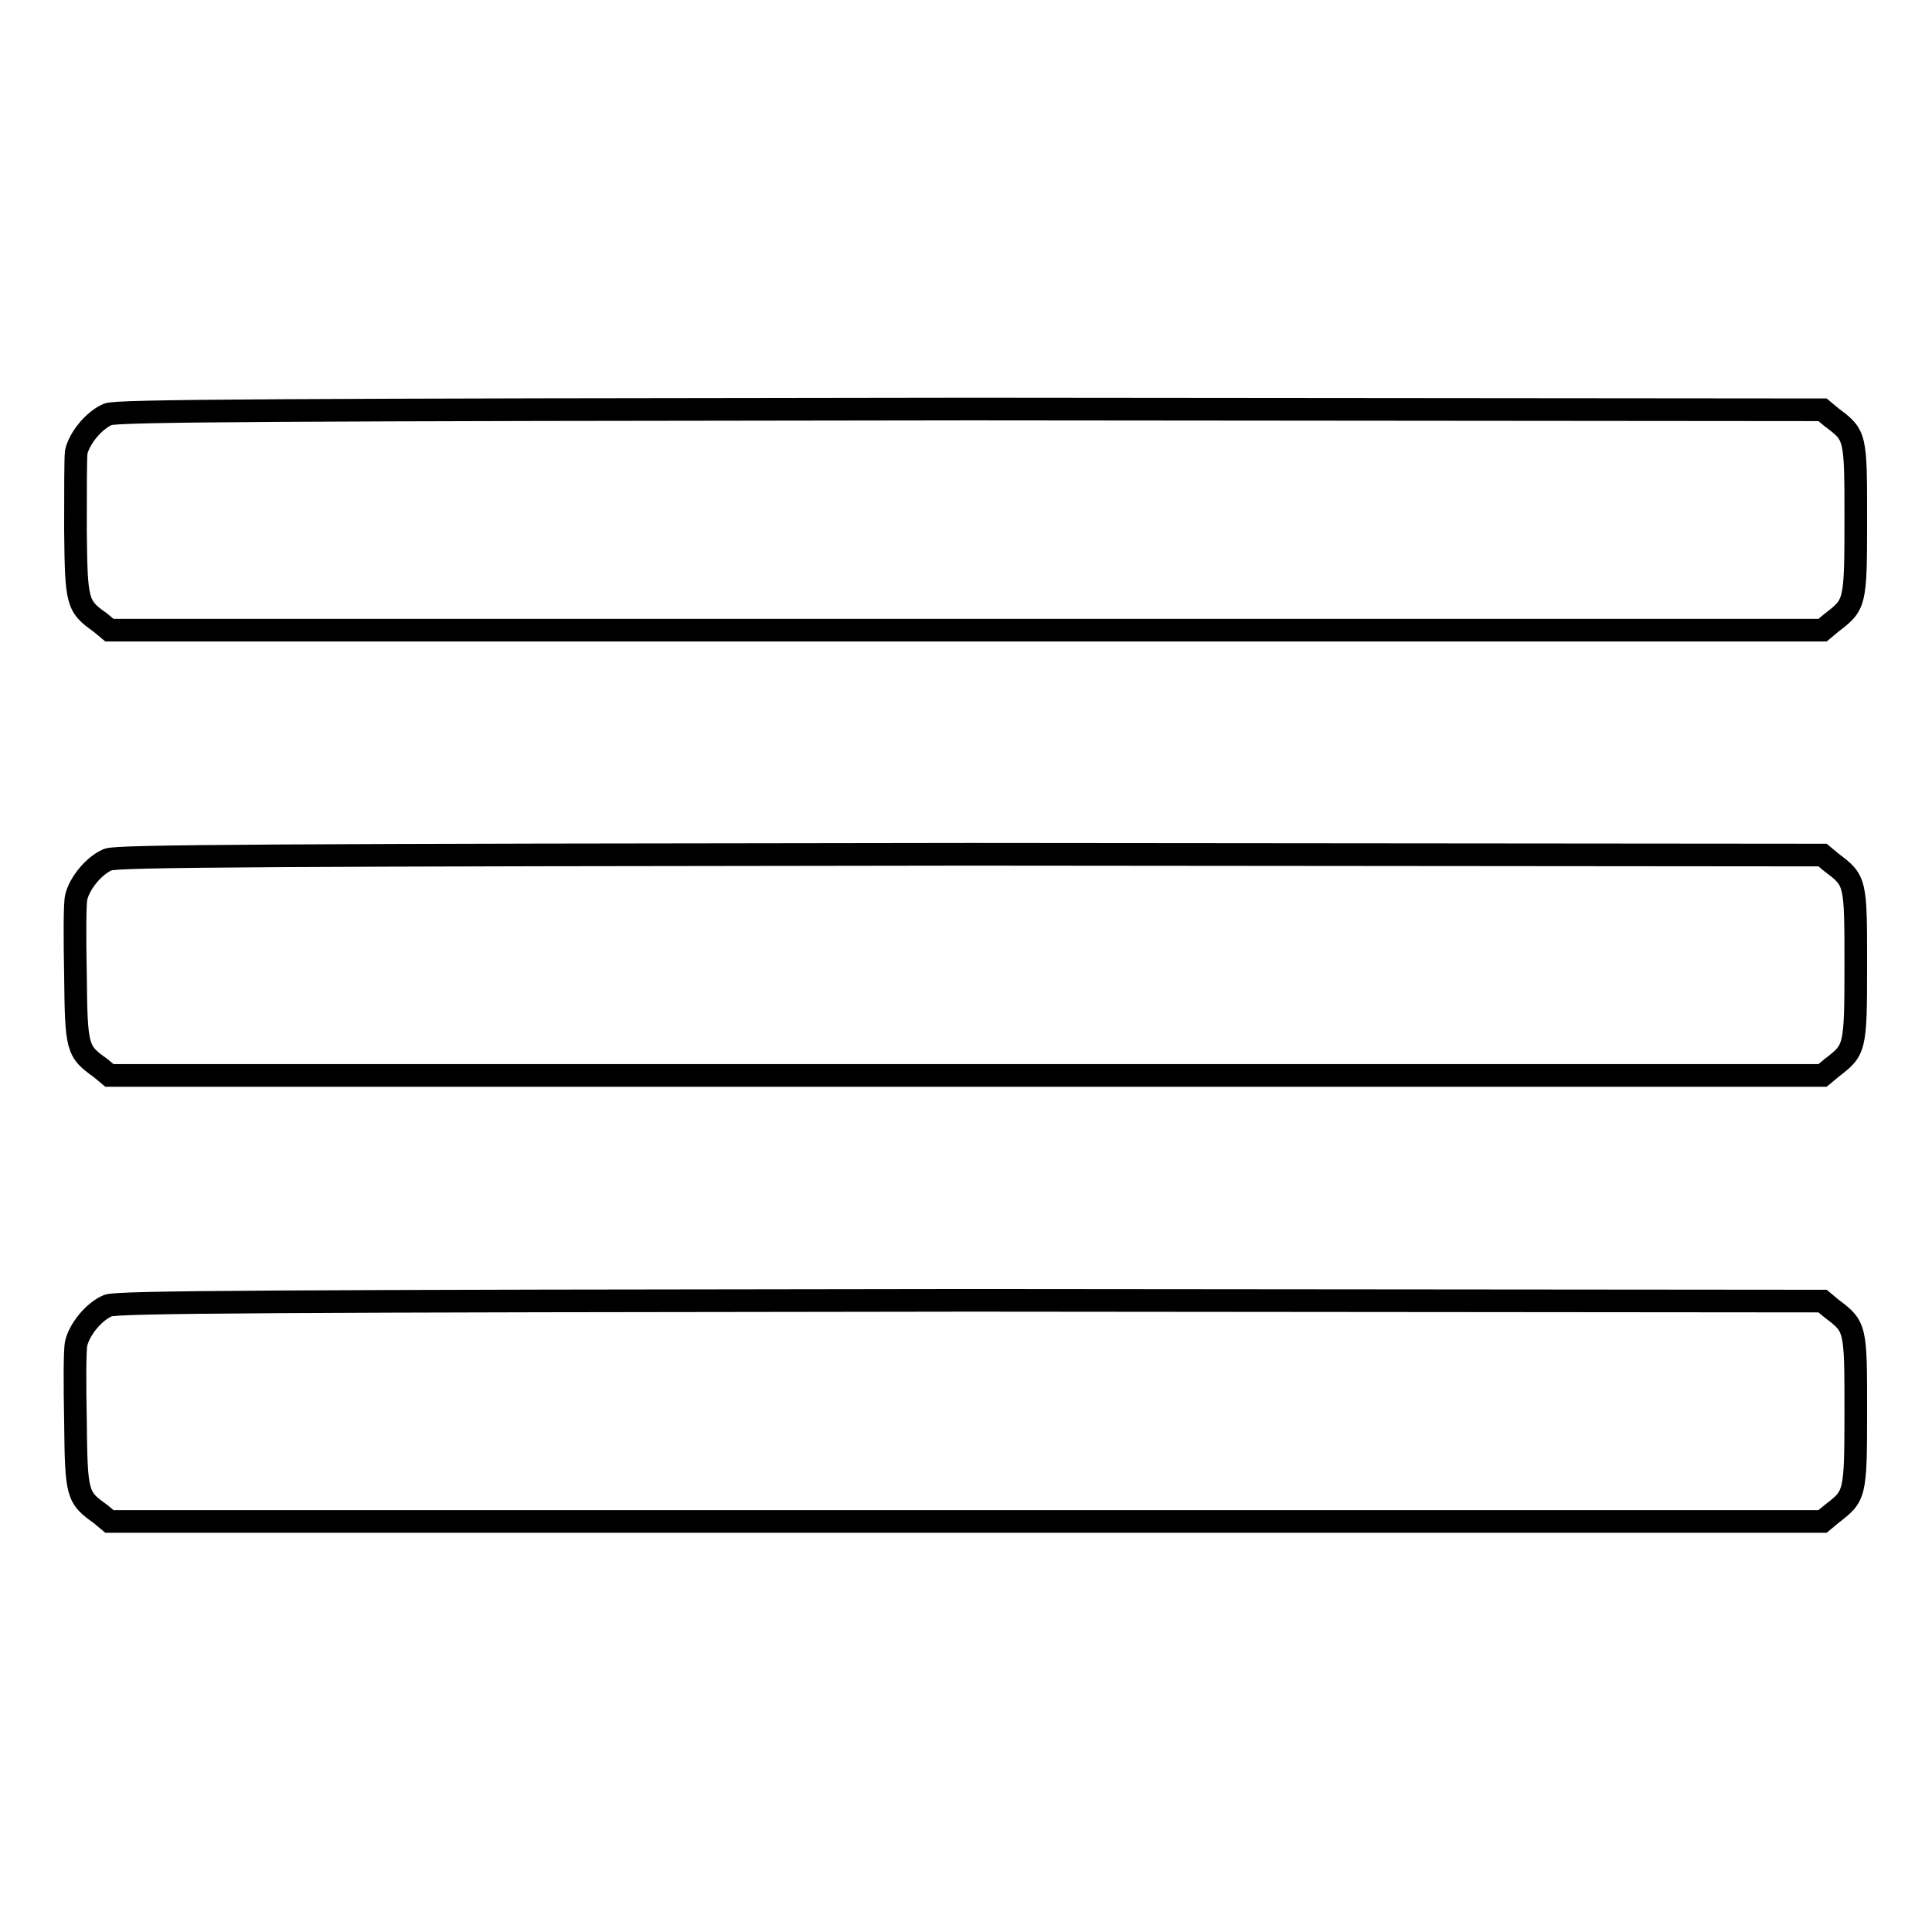 <?xml version="1.0" encoding="utf-8"?>
<!-- Svg Vector Icons : http://www.onlinewebfonts.com/icon -->
<!DOCTYPE svg PUBLIC "-//W3C//DTD SVG 1.1//EN" "http://www.w3.org/Graphics/SVG/1.1/DTD/svg11.dtd">
<svg version="1.1" xmlns="http://www.w3.org/2000/svg" xmlns:xlink="http://www.w3.org/1999/xlink" x="0px" y="0px" viewBox="0 0 256 256" enable-background="new 0 0 256 256" xml:space="preserve">
<g><g><g><path stroke-width="3" fill-opacity="0" stroke="#000000"  d="M14.3,54.9c-1.9,0.8-3.8,3.2-4.2,5C10,60.7,10,65.3,10,70.2c0.1,9.7,0.2,10.1,3.3,12.3l1.2,1h113.5h113.5l1.2-1c3.1-2.4,3.2-2.4,3.2-13.6s0-11.2-3.2-13.6l-1.2-1l-112.9-0.1C35.5,54.3,15.5,54.4,14.3,54.9z"/><path stroke-width="3" fill-opacity="0" stroke="#000000"  d="M14.3,113.9c-1.9,0.8-3.8,3.2-4.2,5c-0.2,0.8-0.2,5.4-0.1,10.3c0.1,9.7,0.2,10.1,3.3,12.3l1.2,1h113.5h113.5l1.2-1c3.1-2.4,3.2-2.4,3.2-13.6c0-11.1,0-11.2-3.2-13.6l-1.2-1l-112.9-0.1C35.5,113.3,15.5,113.4,14.3,113.9z"/><path stroke-width="3" fill-opacity="0" stroke="#000000"  d="M14.3,173c-1.9,0.8-3.8,3.2-4.2,5c-0.2,0.8-0.2,5.4-0.1,10.3c0.1,9.7,0.2,10.1,3.3,12.3l1.2,1h113.5h113.5l1.2-1c3.1-2.4,3.2-2.4,3.2-13.6c0-11.1,0-11.2-3.2-13.6l-1.2-1l-112.9-0.1C35.5,172.4,15.5,172.5,14.3,173z"/></g></g></g>
</svg>